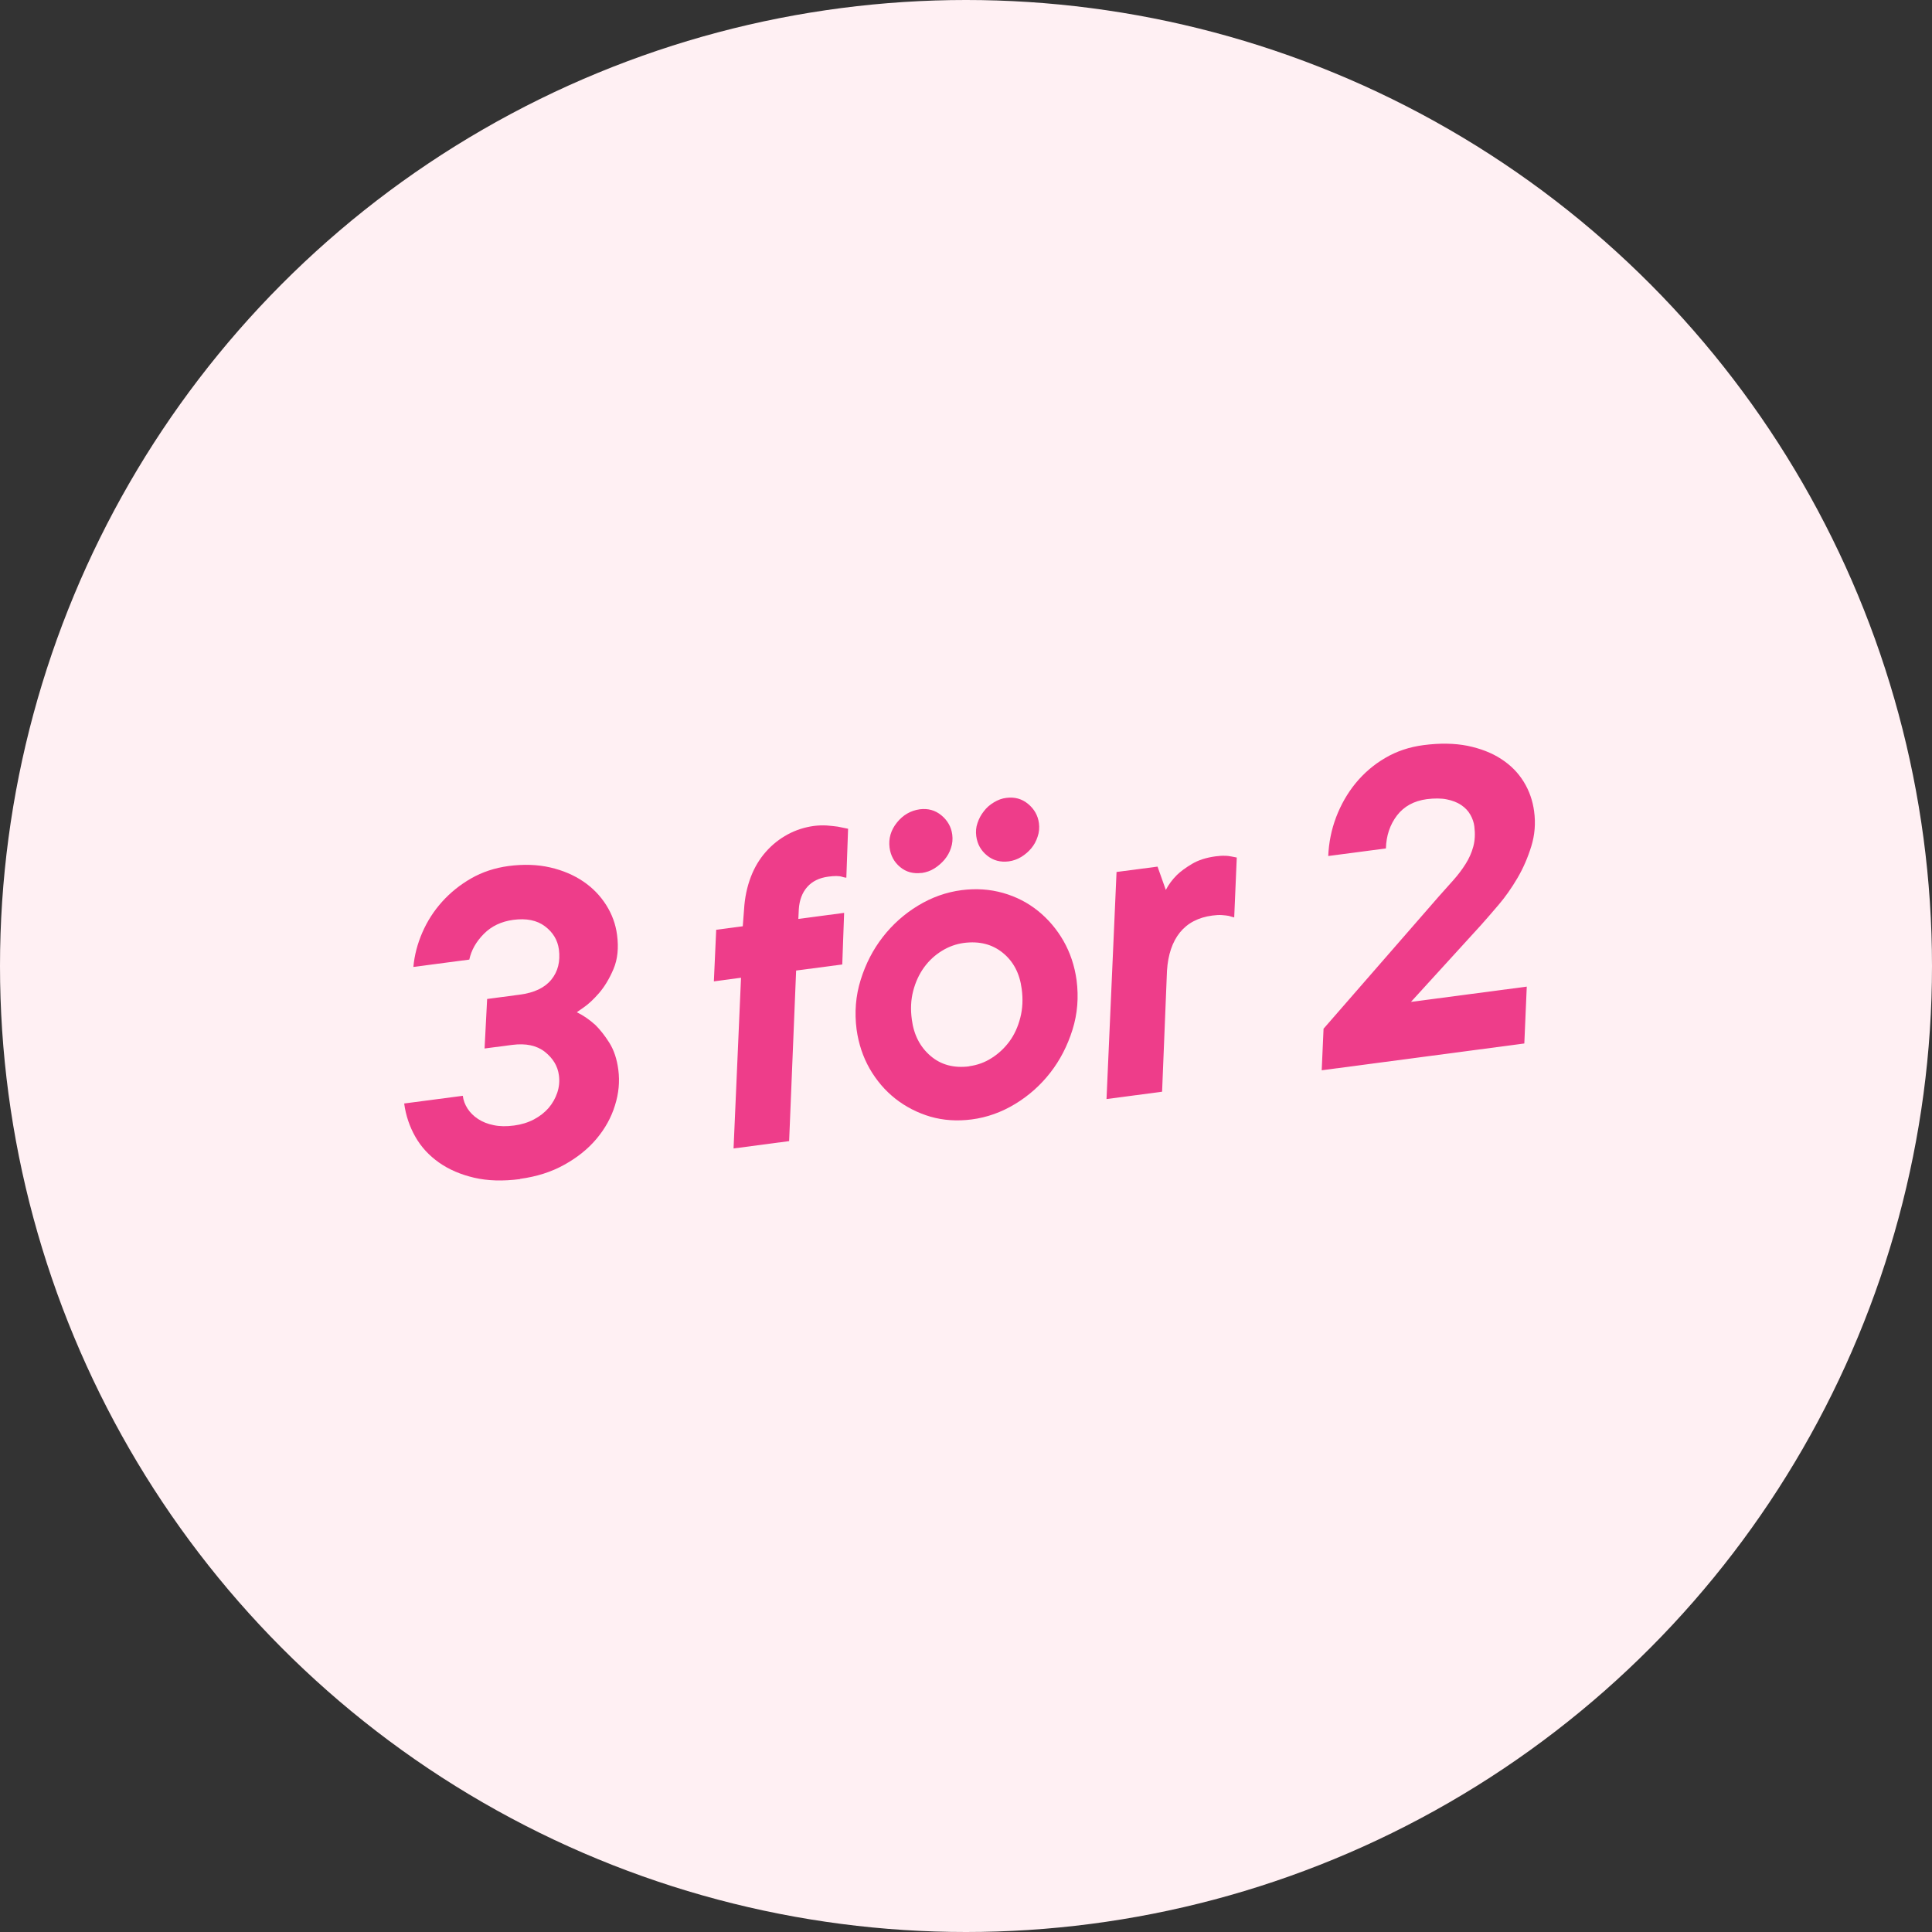 <svg id="Lager_2" xmlns="http://www.w3.org/2000/svg" viewBox="0 0 165.82 165.82">
  <rect x="0" y="0" width="165.82" height="165.82" fill="#333333" stroke="none"/>
  <g id="Layer_1">
    <circle cx="82.91" cy="82.91" r="82.91" fill="#FFF0F3" />
    <g>
      <path d="M44.63,101.2c-1.47,.19-2.78,.15-3.94-.12-1.15-.27-2.16-.7-3.01-1.3s-1.53-1.33-2.03-2.21c-.5-.88-.82-1.83-.96-2.86l5.03-.66c.05,.39,.19,.76,.41,1.1,.22,.34,.52,.64,.9,.89,.38,.25,.83,.43,1.34,.53,.51,.11,1.1,.12,1.76,.03,.61-.08,1.17-.25,1.69-.52,.51-.27,.93-.6,1.27-.99,.33-.39,.58-.83,.74-1.31,.16-.48,.21-.98,.14-1.49-.1-.78-.5-1.45-1.2-2.01-.7-.55-1.63-.75-2.8-.6l-2.38,.31,.22-4.25,2.79-.37c1.25-.16,2.15-.59,2.72-1.29,.57-.7,.78-1.56,.65-2.59-.11-.81-.51-1.47-1.2-1.99-.69-.52-1.6-.7-2.72-.55-1.03,.14-1.87,.54-2.53,1.21-.66,.67-1.07,1.4-1.24,2.2l-4.8,.63c.09-1.01,.35-1.99,.77-2.96,.42-.96,.98-1.84,1.69-2.63,.71-.79,1.54-1.46,2.5-2.01,.96-.55,2.03-.9,3.2-1.06,1.3-.17,2.49-.13,3.58,.12,1.09,.25,2.04,.66,2.85,1.21,.81,.55,1.46,1.23,1.96,2.02,.5,.79,.81,1.64,.93,2.55,.15,1.12,.05,2.1-.3,2.93-.35,.83-.77,1.52-1.24,2.07-.48,.55-.92,.96-1.33,1.24-.41,.28-.6,.42-.58,.41,.56,.27,1.09,.64,1.6,1.1,.4,.4,.8,.9,1.19,1.52,.39,.62,.65,1.39,.77,2.32,.13,1,.04,2.02-.29,3.06-.32,1.04-.85,1.99-1.58,2.86-.73,.87-1.65,1.61-2.77,2.23-1.11,.62-2.38,1.02-3.79,1.21Z" fill="#EE3D8A" />
      <path d="M63.58,83.92l-2.31,.31,.2-4.43,2.28-.3,.11-1.43c.06-1.03,.26-1.96,.58-2.8s.76-1.56,1.3-2.17c.54-.61,1.16-1.1,1.86-1.48,.7-.38,1.45-.62,2.25-.73,.39-.05,.76-.06,1.11-.04,.35,.03,.67,.06,.95,.1,.31,.06,.6,.12,.88,.18l-.15,4.2s-.13,0-.38-.08-.64-.08-1.16-.01c-.78,.1-1.39,.4-1.82,.89-.43,.49-.67,1.13-.72,1.91l-.04,.83,3.93-.52-.16,4.43-3.96,.52-.6,14.64-4.77,.63,.64-14.64Z" fill="#EE3D8A" />
      <path d="M83.39,96.08c-1.25,.16-2.43,.08-3.54-.24-1.11-.33-2.11-.84-3-1.54-.89-.7-1.62-1.56-2.21-2.58-.58-1.02-.95-2.14-1.12-3.36-.19-1.47-.08-2.89,.35-4.26,.43-1.38,1.06-2.6,1.9-3.68,.84-1.08,1.85-1.98,3.02-2.69,1.17-.71,2.42-1.16,3.74-1.33,1.25-.16,2.43-.08,3.56,.24s2.13,.84,3,1.54c.88,.71,1.61,1.57,2.19,2.58,.58,1.02,.95,2.14,1.12,3.36,.19,1.47,.08,2.89-.35,4.26s-1.06,2.6-1.9,3.68c-.84,1.08-1.85,1.98-3.02,2.69-1.17,.71-2.42,1.16-3.74,1.33Zm-4.29-21.16c-.71,.09-1.32-.07-1.84-.5-.52-.43-.82-.99-.91-1.67-.1-.78,.11-1.5,.63-2.15,.52-.65,1.18-1.03,1.96-1.14,.71-.09,1.33,.08,1.86,.52,.53,.44,.84,.99,.93,1.65,.05,.39,.02,.78-.11,1.15-.12,.38-.31,.71-.56,1.01-.25,.29-.54,.54-.87,.75-.33,.21-.7,.33-1.09,.39Zm4.09,16.59c.68-.09,1.33-.32,1.92-.7,.6-.38,1.11-.86,1.53-1.43s.73-1.25,.93-2.03c.2-.77,.24-1.6,.12-2.48-.17-1.32-.71-2.35-1.62-3.09-.91-.74-2.02-1.02-3.34-.85-.66,.09-1.29,.31-1.89,.68-.6,.37-1.11,.84-1.53,1.42-.42,.58-.73,1.25-.93,2.01-.2,.76-.24,1.58-.12,2.46,.17,1.32,.71,2.36,1.61,3.13,.9,.77,2.01,1.06,3.33,.89Zm3.39-17.58c-.71,.09-1.33-.07-1.86-.5-.53-.43-.84-.98-.93-1.67-.05-.39-.02-.77,.11-1.13,.12-.36,.3-.7,.54-1,.23-.31,.52-.56,.87-.77,.35-.21,.7-.34,1.07-.38,.71-.09,1.33,.08,1.86,.52,.53,.44,.84,.99,.93,1.65,.05,.39,.02,.78-.11,1.15-.12,.38-.3,.71-.54,1-.24,.29-.53,.54-.87,.75-.35,.21-.7,.33-1.07,.38Z" fill="#EE3D8A" />
      <path d="M95.83,74.84l3.52-.46,.71,2c.24-.46,.55-.88,.95-1.28,.33-.32,.77-.64,1.31-.96,.54-.32,1.2-.53,1.99-.64,.32-.04,.59-.06,.81-.05,.23,0,.41,.03,.57,.06,.18,.03,.33,.06,.46,.09l-.22,5.14c-.13-.03-.28-.07-.46-.13-.15-.03-.35-.05-.59-.07-.24-.02-.52,0-.83,.04-1.2,.16-2.12,.64-2.78,1.45-.65,.81-1.02,1.9-1.11,3.28l-.42,10.39-4.77,.63,.86-19.48Z" fill="#EE3D8A" />
      <path d="M113.61,88.28l9.88-11.34c.43-.48,.85-.95,1.25-1.4,.4-.45,.75-.91,1.05-1.39,.3-.47,.52-.97,.66-1.49,.14-.52,.17-1.09,.09-1.73-.04-.34-.16-.68-.34-1-.18-.32-.44-.6-.78-.83-.34-.23-.75-.39-1.24-.49s-1.06-.1-1.72-.02c-1.1,.15-1.95,.61-2.56,1.4-.6,.79-.92,1.73-.95,2.83l-4.95,.65c.05-1.15,.27-2.26,.68-3.34,.41-1.07,.96-2.04,1.67-2.91,.71-.86,1.55-1.59,2.53-2.16,.98-.58,2.08-.95,3.31-1.11,1.39-.18,2.65-.16,3.76,.06,1.11,.23,2.08,.6,2.89,1.13,.82,.53,1.46,1.18,1.94,1.96,.48,.78,.77,1.63,.89,2.53,.14,1.03,.06,2.03-.24,3s-.69,1.88-1.19,2.73c-.5,.85-1.04,1.62-1.62,2.3s-1.09,1.27-1.52,1.75l-6,6.58,9.94-1.31-.21,4.88-17.39,2.3,.16-3.6Z" fill="#EE3D8A" />
    </g>
  </g>
</svg>
